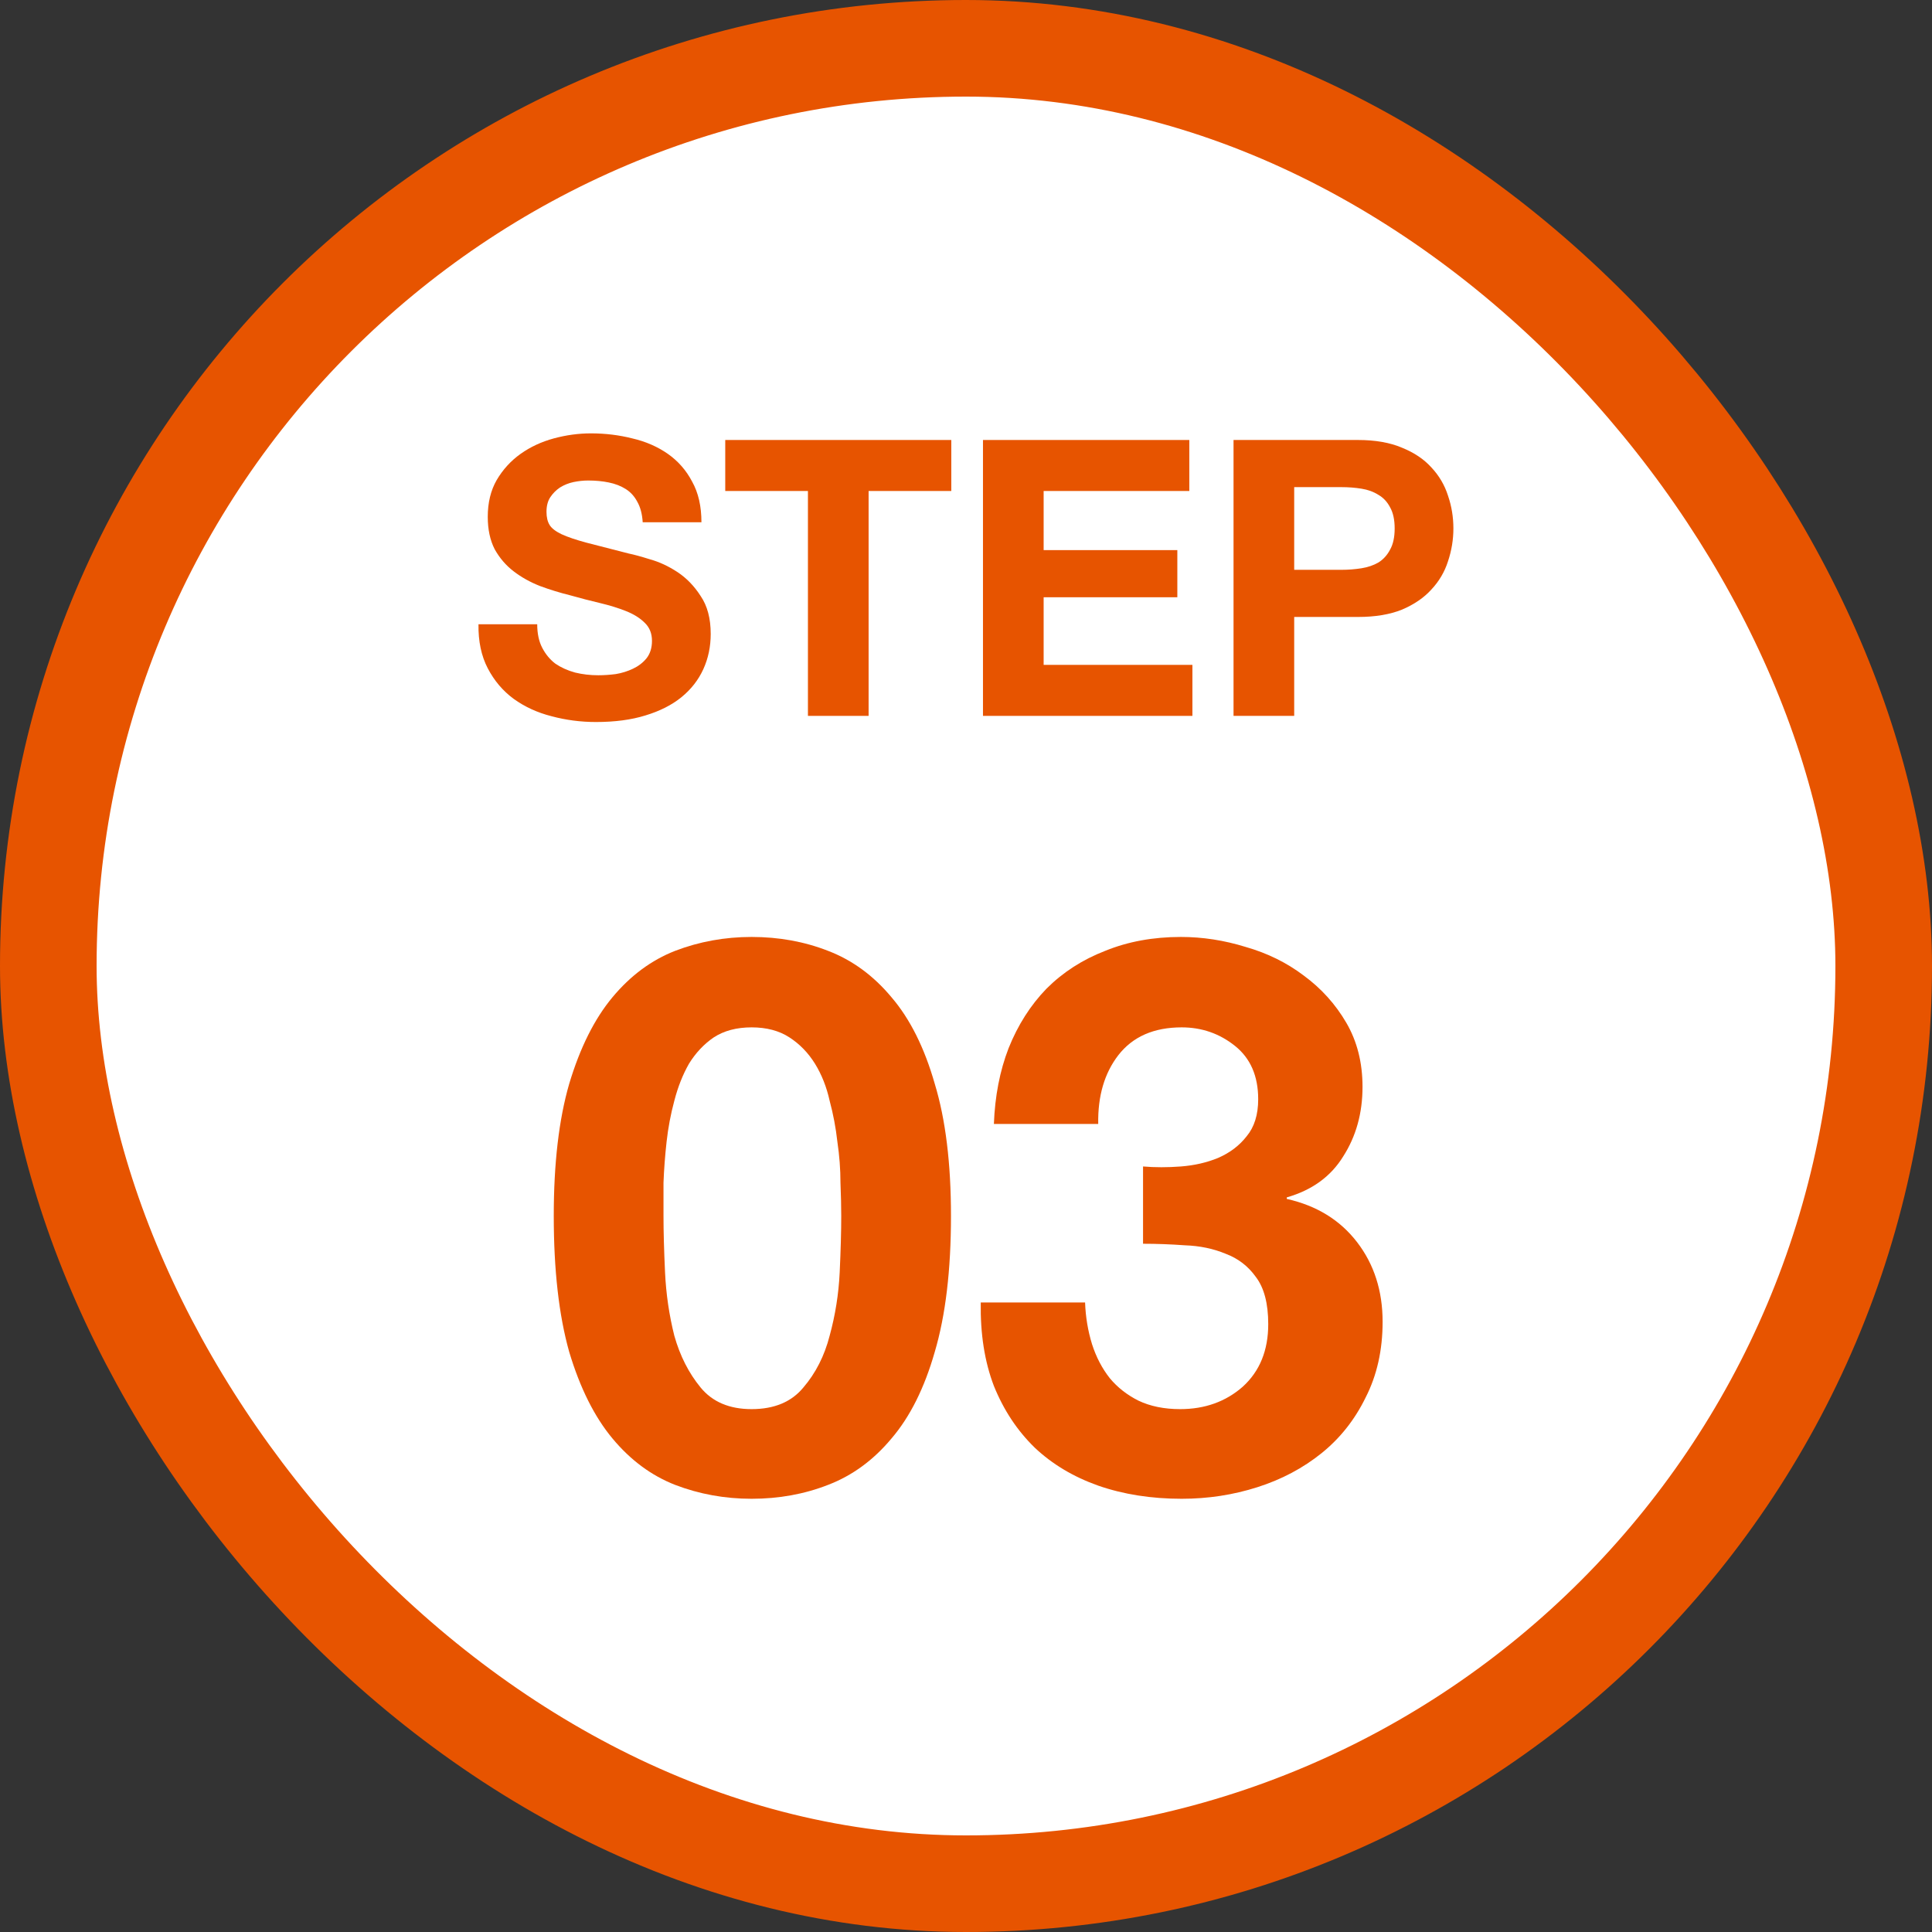 <svg width="80" height="80" viewBox="0 0 80 80" fill="none" xmlns="http://www.w3.org/2000/svg">
<rect x="0" y="0" width="80" height="80" fill="#333333" stroke="none"/>
<rect x="2" y="2" width="76" height="76" rx="38" fill="white"/>
<rect x="2" y="2" width="76" height="76" rx="38" stroke="#E75400" stroke-width="4"/>
<path d="M47.331 48.301C47.822 48.343 48.344 48.343 48.899 48.301C49.454 48.258 49.966 48.141 50.435 47.949C50.926 47.736 51.32 47.437 51.619 47.053C51.939 46.669 52.099 46.157 52.099 45.517C52.099 44.557 51.779 43.821 51.139 43.309C50.499 42.797 49.763 42.541 48.931 42.541C47.779 42.541 46.904 42.925 46.307 43.693C45.731 44.44 45.454 45.389 45.475 46.541H41.155C41.198 45.389 41.4 44.343 41.763 43.405C42.147 42.445 42.67 41.623 43.331 40.941C44.014 40.258 44.824 39.736 45.763 39.373C46.702 38.989 47.747 38.797 48.899 38.797C49.795 38.797 50.691 38.935 51.587 39.213C52.483 39.469 53.283 39.864 53.987 40.397C54.712 40.93 55.299 41.581 55.747 42.349C56.195 43.117 56.419 44.002 56.419 45.005C56.419 46.093 56.152 47.053 55.619 47.885C55.107 48.717 54.328 49.282 53.283 49.581V49.645C54.52 49.922 55.491 50.52 56.195 51.437C56.899 52.354 57.251 53.453 57.251 54.733C57.251 55.906 57.016 56.952 56.547 57.869C56.099 58.786 55.491 59.554 54.723 60.173C53.955 60.791 53.07 61.261 52.067 61.581C51.064 61.901 50.019 62.061 48.931 62.061C47.672 62.061 46.52 61.88 45.475 61.517C44.451 61.154 43.576 60.632 42.851 59.949C42.126 59.245 41.56 58.392 41.155 57.389C40.771 56.386 40.59 55.234 40.611 53.933H44.931C44.952 54.53 45.048 55.106 45.219 55.661C45.39 56.194 45.635 56.663 45.955 57.069C46.275 57.453 46.67 57.762 47.139 57.997C47.63 58.231 48.206 58.349 48.867 58.349C49.891 58.349 50.755 58.039 51.459 57.421C52.163 56.781 52.515 55.917 52.515 54.829C52.515 53.975 52.344 53.325 52.003 52.877C51.683 52.429 51.267 52.109 50.755 51.917C50.243 51.703 49.678 51.586 49.059 51.565C48.462 51.522 47.886 51.501 47.331 51.501V48.301Z" fill="#E75400"/>
<path d="M27.474 50.349C27.474 50.989 27.495 51.767 27.538 52.685C27.58 53.581 27.708 54.456 27.922 55.309C28.156 56.141 28.519 56.855 29.01 57.453C29.5 58.05 30.204 58.349 31.122 58.349C32.06 58.349 32.775 58.05 33.266 57.453C33.778 56.855 34.14 56.141 34.354 55.309C34.588 54.456 34.727 53.581 34.77 52.685C34.812 51.767 34.834 50.989 34.834 50.349C34.834 49.965 34.823 49.506 34.802 48.973C34.802 48.418 34.759 47.853 34.674 47.277C34.61 46.701 34.503 46.136 34.354 45.581C34.226 45.005 34.023 44.493 33.746 44.045C33.468 43.597 33.116 43.234 32.69 42.957C32.263 42.679 31.74 42.541 31.122 42.541C30.503 42.541 29.98 42.679 29.554 42.957C29.148 43.234 28.807 43.597 28.53 44.045C28.274 44.493 28.071 45.005 27.922 45.581C27.772 46.136 27.666 46.701 27.602 47.277C27.538 47.853 27.495 48.418 27.474 48.973C27.474 49.506 27.474 49.965 27.474 50.349ZM22.93 50.349C22.93 48.173 23.143 46.349 23.57 44.877C24.018 43.383 24.615 42.189 25.362 41.293C26.108 40.397 26.972 39.757 27.954 39.373C28.956 38.989 30.012 38.797 31.122 38.797C32.252 38.797 33.308 38.989 34.29 39.373C35.292 39.757 36.167 40.397 36.914 41.293C37.682 42.189 38.279 43.383 38.706 44.877C39.154 46.349 39.378 48.173 39.378 50.349C39.378 52.589 39.154 54.466 38.706 55.981C38.279 57.474 37.682 58.669 36.914 59.565C36.167 60.461 35.292 61.101 34.29 61.485C33.308 61.869 32.252 62.061 31.122 62.061C30.012 62.061 28.956 61.869 27.954 61.485C26.972 61.101 26.108 60.461 25.362 59.565C24.615 58.669 24.018 57.474 23.57 55.981C23.143 54.466 22.93 52.589 22.93 50.349Z" fill="#E75400"/>
<path d="M53.59 23.595H55.542C55.83 23.595 56.108 23.573 56.374 23.531C56.641 23.488 56.876 23.408 57.078 23.291C57.281 23.163 57.441 22.987 57.558 22.763C57.686 22.539 57.75 22.245 57.75 21.883C57.75 21.52 57.686 21.227 57.558 21.003C57.441 20.779 57.281 20.608 57.078 20.491C56.876 20.363 56.641 20.277 56.374 20.235C56.108 20.192 55.83 20.171 55.542 20.171H53.59V23.595ZM51.078 18.219H56.23C56.945 18.219 57.553 18.325 58.054 18.539C58.556 18.741 58.961 19.013 59.27 19.355C59.59 19.696 59.819 20.085 59.958 20.523C60.108 20.96 60.182 21.413 60.182 21.883C60.182 22.341 60.108 22.795 59.958 23.243C59.819 23.68 59.59 24.069 59.27 24.411C58.961 24.752 58.556 25.029 58.054 25.243C57.553 25.445 56.945 25.547 56.23 25.547H53.59V29.643H51.078V18.219Z" fill="#E75400"/>
<path d="M40.703 18.219H49.247V20.331H43.215V22.779H48.751V24.731H43.215V27.531H49.375V29.643H40.703V18.219Z" fill="#E75400"/>
<path d="M33.455 20.331H30.031V18.219H39.391V20.331H35.967V29.643H33.455V20.331Z" fill="#E75400"/>
<path d="M22.245 25.849C22.245 26.233 22.314 26.559 22.453 26.825C22.592 27.092 22.773 27.311 22.997 27.481C23.232 27.641 23.504 27.764 23.813 27.849C24.122 27.924 24.442 27.961 24.773 27.961C24.997 27.961 25.237 27.945 25.493 27.913C25.749 27.871 25.989 27.796 26.213 27.689C26.437 27.583 26.624 27.439 26.773 27.257C26.922 27.065 26.997 26.825 26.997 26.537C26.997 26.228 26.896 25.977 26.693 25.785C26.501 25.593 26.245 25.433 25.925 25.305C25.605 25.177 25.242 25.065 24.837 24.969C24.432 24.873 24.021 24.767 23.605 24.649C23.178 24.543 22.762 24.415 22.357 24.265C21.952 24.105 21.589 23.903 21.269 23.657C20.949 23.412 20.688 23.108 20.485 22.745C20.293 22.372 20.197 21.924 20.197 21.401C20.197 20.815 20.32 20.308 20.565 19.881C20.821 19.444 21.152 19.081 21.557 18.793C21.962 18.505 22.421 18.292 22.933 18.153C23.445 18.015 23.957 17.945 24.469 17.945C25.066 17.945 25.637 18.015 26.181 18.153C26.736 18.281 27.226 18.495 27.653 18.793C28.08 19.092 28.416 19.476 28.661 19.945C28.917 20.404 29.045 20.964 29.045 21.625H26.613C26.592 21.284 26.517 21.001 26.389 20.777C26.272 20.553 26.112 20.377 25.909 20.249C25.706 20.121 25.472 20.031 25.205 19.977C24.949 19.924 24.666 19.897 24.357 19.897C24.154 19.897 23.952 19.919 23.749 19.961C23.546 20.004 23.36 20.079 23.189 20.185C23.029 20.292 22.896 20.425 22.789 20.585C22.682 20.745 22.629 20.948 22.629 21.193C22.629 21.417 22.672 21.599 22.757 21.737C22.842 21.876 23.008 22.004 23.253 22.121C23.509 22.239 23.856 22.356 24.293 22.473C24.741 22.591 25.322 22.74 26.037 22.921C26.25 22.964 26.544 23.044 26.917 23.161C27.301 23.268 27.68 23.444 28.053 23.689C28.426 23.935 28.746 24.265 29.013 24.681C29.29 25.087 29.429 25.609 29.429 26.249C29.429 26.772 29.328 27.257 29.125 27.705C28.922 28.153 28.618 28.543 28.213 28.873C27.818 29.193 27.323 29.444 26.725 29.625C26.139 29.807 25.456 29.897 24.677 29.897C24.048 29.897 23.434 29.817 22.837 29.657C22.25 29.508 21.728 29.268 21.269 28.937C20.821 28.607 20.464 28.185 20.197 27.673C19.93 27.161 19.802 26.553 19.813 25.849H22.245Z" fill="#E75400"/>
</svg>
